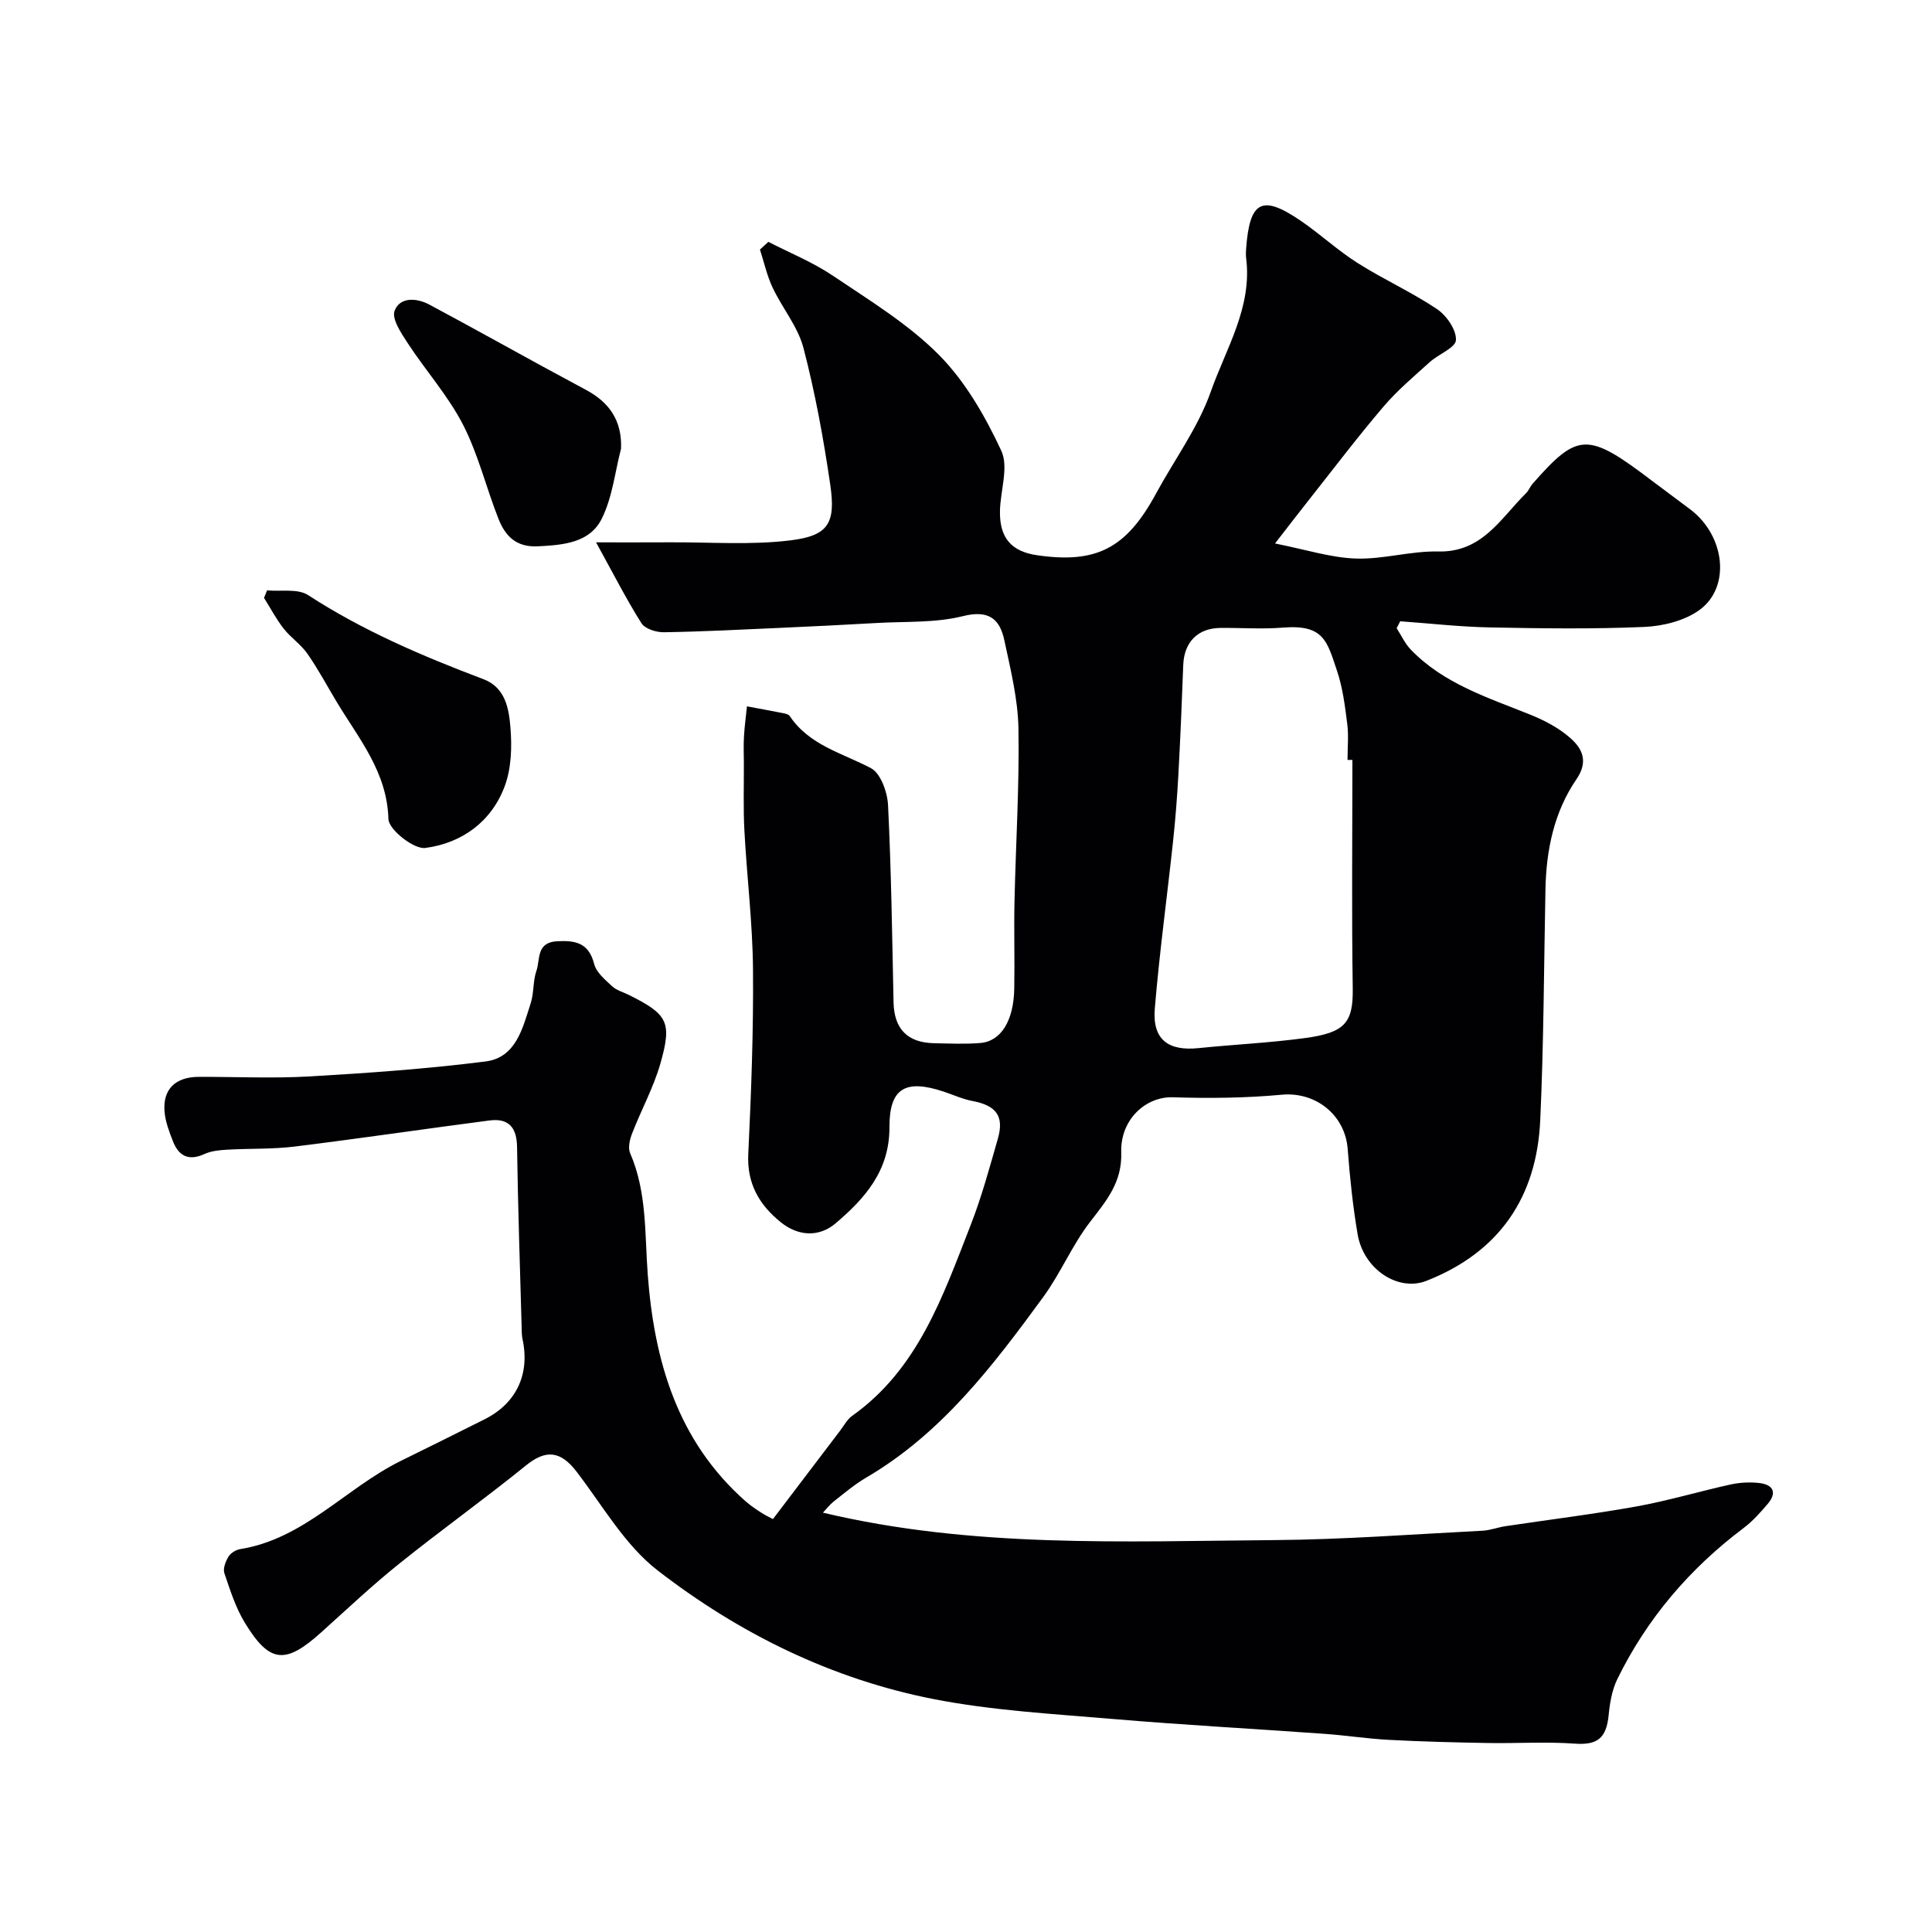 <svg enable-background="new 0 0 400 400" viewBox="0 0 400 400" xmlns="http://www.w3.org/2000/svg"><g fill="#010103"><path d="m160.03 314.51c4.68-6.17 9.31-12.26 13.94-18.35.79-1.04 1.44-2.31 2.47-3.03 13.65-9.7 18.75-24.74 24.46-39.32 2.3-5.87 3.96-12 5.7-18.07 1.34-4.68-.36-6.87-5.27-7.79-2.05-.39-4.01-1.3-6.01-1.96-7.83-2.59-11.2-.74-11.17 7.39.03 9.02-5.09 14.75-11.15 19.9-3.41 2.9-7.73 2.7-11.35-.23-4.43-3.58-7.02-7.95-6.73-14.08.61-12.75 1.09-25.53.98-38.3-.08-9.57-1.27-19.12-1.78-28.69-.25-4.65-.09-9.33-.11-13.99-.01-1.83-.09-3.67.02-5.5.12-2.09.41-4.17.62-6.25 2.51.47 5.02.92 7.52 1.42.47.09 1.1.24 1.33.58 4.07 6.08 10.87 7.66 16.82 10.8 2.02 1.07 3.41 4.98 3.54 7.67.67 13.58.85 27.19 1.14 40.79.12 5.53 2.86 8.39 8.47 8.49 3.17.06 6.35.21 9.49-.05 4.29-.35 6.91-4.6 7.03-11.25.11-6-.08-12 .05-18 .26-11.94 1.02-23.87.82-35.8-.1-6.12-1.63-12.27-2.92-18.32-.95-4.48-3.26-6.34-8.6-5-5.67 1.42-11.79 1.07-17.72 1.41-6.6.38-13.2.7-19.8 1-8.12.36-16.23.79-24.35.92-1.59.03-3.93-.7-4.67-1.87-3.17-5.04-5.88-10.37-9.39-16.74 5.71 0 10.46.02 15.2-.01 8.37-.05 16.84.61 25.09-.41 7.84-.97 9.36-3.55 8.19-11.56-1.39-9.49-3.12-18.99-5.54-28.26-1.15-4.42-4.39-8.26-6.39-12.51-1.17-2.48-1.77-5.24-2.62-7.87.58-.53 1.16-1.06 1.74-1.6 4.48 2.31 9.22 4.22 13.37 7.02 7.58 5.11 15.58 9.97 21.94 16.38 5.47 5.52 9.61 12.74 12.92 19.86 1.58 3.41-.23 8.33-.28 12.58-.07 5.49 2.4 8.27 7.66 9.04 12.32 1.8 18.51-1.43 24.64-12.74 3.82-7.04 8.72-13.67 11.35-21.12 3.15-8.94 8.61-17.47 7.32-27.65-.08-.66-.05-1.33 0-2 .73-9.86 3.28-11.21 11.29-5.74 4.04 2.76 7.67 6.15 11.8 8.76 5.34 3.39 11.18 6.01 16.42 9.53 1.98 1.33 4.03 4.29 3.93 6.41-.07 1.6-3.62 2.93-5.44 4.58-3.28 2.97-6.7 5.84-9.55 9.19-5.31 6.22-10.25 12.75-15.33 19.17-2.1 2.65-4.15 5.33-7.14 9.18 6.36 1.26 11.51 2.94 16.71 3.12 5.66.2 11.39-1.59 17.06-1.46 9.15.22 12.94-6.87 18.19-12.06.57-.56.86-1.39 1.39-1.99 9.41-10.69 11.37-10.72 24.82-.5 2.6 1.98 5.25 3.89 7.85 5.87 7.16 5.45 8.4 16.07 1.82 20.82-3.07 2.21-7.51 3.31-11.39 3.48-10.65.46-21.33.31-31.99.1-6.19-.12-12.36-.83-18.54-1.27-.25.48-.49.96-.74 1.43.97 1.5 1.73 3.2 2.95 4.46 6.81 7.05 15.92 9.9 24.69 13.43 2.97 1.19 5.96 2.77 8.33 4.86 2.46 2.17 3.79 4.82 1.26 8.52-4.64 6.77-6.26 14.64-6.42 22.8-.32 15.93-.35 31.88-1.08 47.79s-8.42 27.32-23.58 33.27c-5.81 2.28-13.01-2.35-14.24-9.7-.98-5.81-1.6-11.69-2.04-17.56-.53-7.15-6.7-11.94-13.67-11.28-7.48.7-15.06.76-22.58.53-5.49-.17-10.86 4.54-10.64 11.43.2 6.13-3.03 9.95-6.41 14.32-3.73 4.81-6.12 10.65-9.72 15.58-10.4 14.22-21.04 28.26-36.67 37.41-2.38 1.39-4.51 3.21-6.7 4.92-.86.68-1.54 1.58-2.26 2.34 31.01 7.38 62.28 5.92 93.44 5.68 14.37-.11 28.74-1.21 43.1-1.94 1.6-.08 3.17-.7 4.77-.94 9.05-1.36 18.14-2.47 27.14-4.09 6.55-1.18 12.95-3.11 19.46-4.54 1.91-.42 3.98-.53 5.92-.31 2.93.33 3.78 1.99 1.74 4.37-1.51 1.77-3.1 3.55-4.94 4.94-11.17 8.4-20.01 18.74-26.16 31.29-1.1 2.25-1.55 4.94-1.8 7.48-.48 4.86-2.42 6.21-7.04 5.88-6-.43-12.06-.02-18.09-.13-6.79-.12-13.57-.29-20.35-.65-4.43-.23-8.83-.92-13.25-1.24-14.63-1.05-29.28-1.84-43.89-3.08-12.41-1.06-24.94-1.74-37.12-4.12-21.1-4.13-40.24-13.56-57.13-26.62-6.81-5.26-11.41-13.44-16.8-20.46-3.34-4.36-6.38-4.61-10.45-1.32-8.65 7-17.71 13.48-26.38 20.45-5.57 4.47-10.78 9.4-16.1 14.18-7.37 6.62-10.62 6.36-15.72-1.97-1.93-3.15-3.08-6.8-4.28-10.34-.32-.96.26-2.44.86-3.42.45-.74 1.52-1.4 2.41-1.55 13.23-2.12 21.84-12.6 33.13-18.2 5.84-2.89 11.68-5.76 17.5-8.69 6.58-3.31 9.4-9.36 7.83-16.59-.17-.8-.16-1.65-.18-2.48-.34-12.43-.77-24.87-.95-37.3-.06-4.07-1.75-6-5.71-5.49-13.45 1.75-26.86 3.74-40.32 5.4-4.61.57-9.32.38-13.98.65-1.59.09-3.3.25-4.72.9-3.29 1.51-5.34.39-6.53-2.68-.76-1.95-1.54-4-1.72-6.05-.41-4.67 2.23-7.23 7.08-7.25 7.67-.02 15.35.35 22.99-.09 12.14-.7 24.3-1.57 36.36-3.09 6.36-.8 7.71-6.92 9.37-12.04.7-2.15.45-4.61 1.19-6.73.81-2.33-.08-5.88 4.25-6.12 3.87-.22 6.58.33 7.71 4.71.45 1.76 2.28 3.27 3.73 4.62.92.85 2.3 1.2 3.47 1.79 8.01 4 8.97 5.58 6.5 14.22-1.42 4.96-3.97 9.59-5.84 14.43-.49 1.25-.9 2.98-.42 4.09 3.51 8.1 3.01 16.65 3.65 25.17 1.34 17.83 6.13 34.43 20.21 46.87.97.86 2.05 1.6 3.15 2.31.99.66 2.03 1.14 2.56 1.42zm119.97-157.17c-.34 0-.68 0-1.01-.01 0-2.5.25-5.02-.06-7.48-.47-3.71-.94-7.5-2.13-11.01-2.05-6.05-2.68-9.59-11.19-8.9-4.3.35-8.65.02-12.97.07-4.68.05-7.48 2.96-7.66 7.64-.28 7.59-.6 15.18-1.01 22.76-.25 4.6-.61 9.19-1.1 13.77-1.24 11.54-2.82 23.06-3.78 34.62-.53 6.38 2.72 8.86 9.07 8.2 7.34-.75 14.72-1.09 22.02-2.08 8.28-1.12 10.01-3.14 9.89-10.39-.24-15.72-.07-31.46-.07-47.19z"/><path d="m55.3 122.23c2.86.27 6.35-.41 8.49.98 11.37 7.39 23.69 12.64 36.28 17.4 4.59 1.73 5.29 6.12 5.61 10.02.33 3.99.2 8.39-1.16 12.08-2.73 7.41-8.92 11.87-16.47 12.85-2.37.31-7.56-3.79-7.63-5.98-.28-9.78-6.13-16.64-10.7-24.24-2.01-3.34-3.85-6.81-6.08-10-1.35-1.94-3.45-3.33-4.92-5.2-1.54-1.97-2.72-4.23-4.06-6.36.21-.53.43-1.04.64-1.55z"/><path d="m128.58 92.89c-1.26 4.85-1.79 10.06-3.97 14.46-2.5 5.05-7.95 5.49-13.25 5.76-4.52.23-6.77-2.17-8.16-5.7-2.55-6.46-4.19-13.36-7.34-19.49-3.08-5.98-7.7-11.15-11.41-16.82-1.36-2.07-3.4-5.1-2.75-6.77 1.11-2.87 4.53-2.69 7.22-1.25 7.86 4.21 15.66 8.54 23.48 12.82 2.97 1.62 5.96 3.23 8.94 4.83 4.78 2.57 7.47 6.32 7.24 12.16z"/></g></svg>